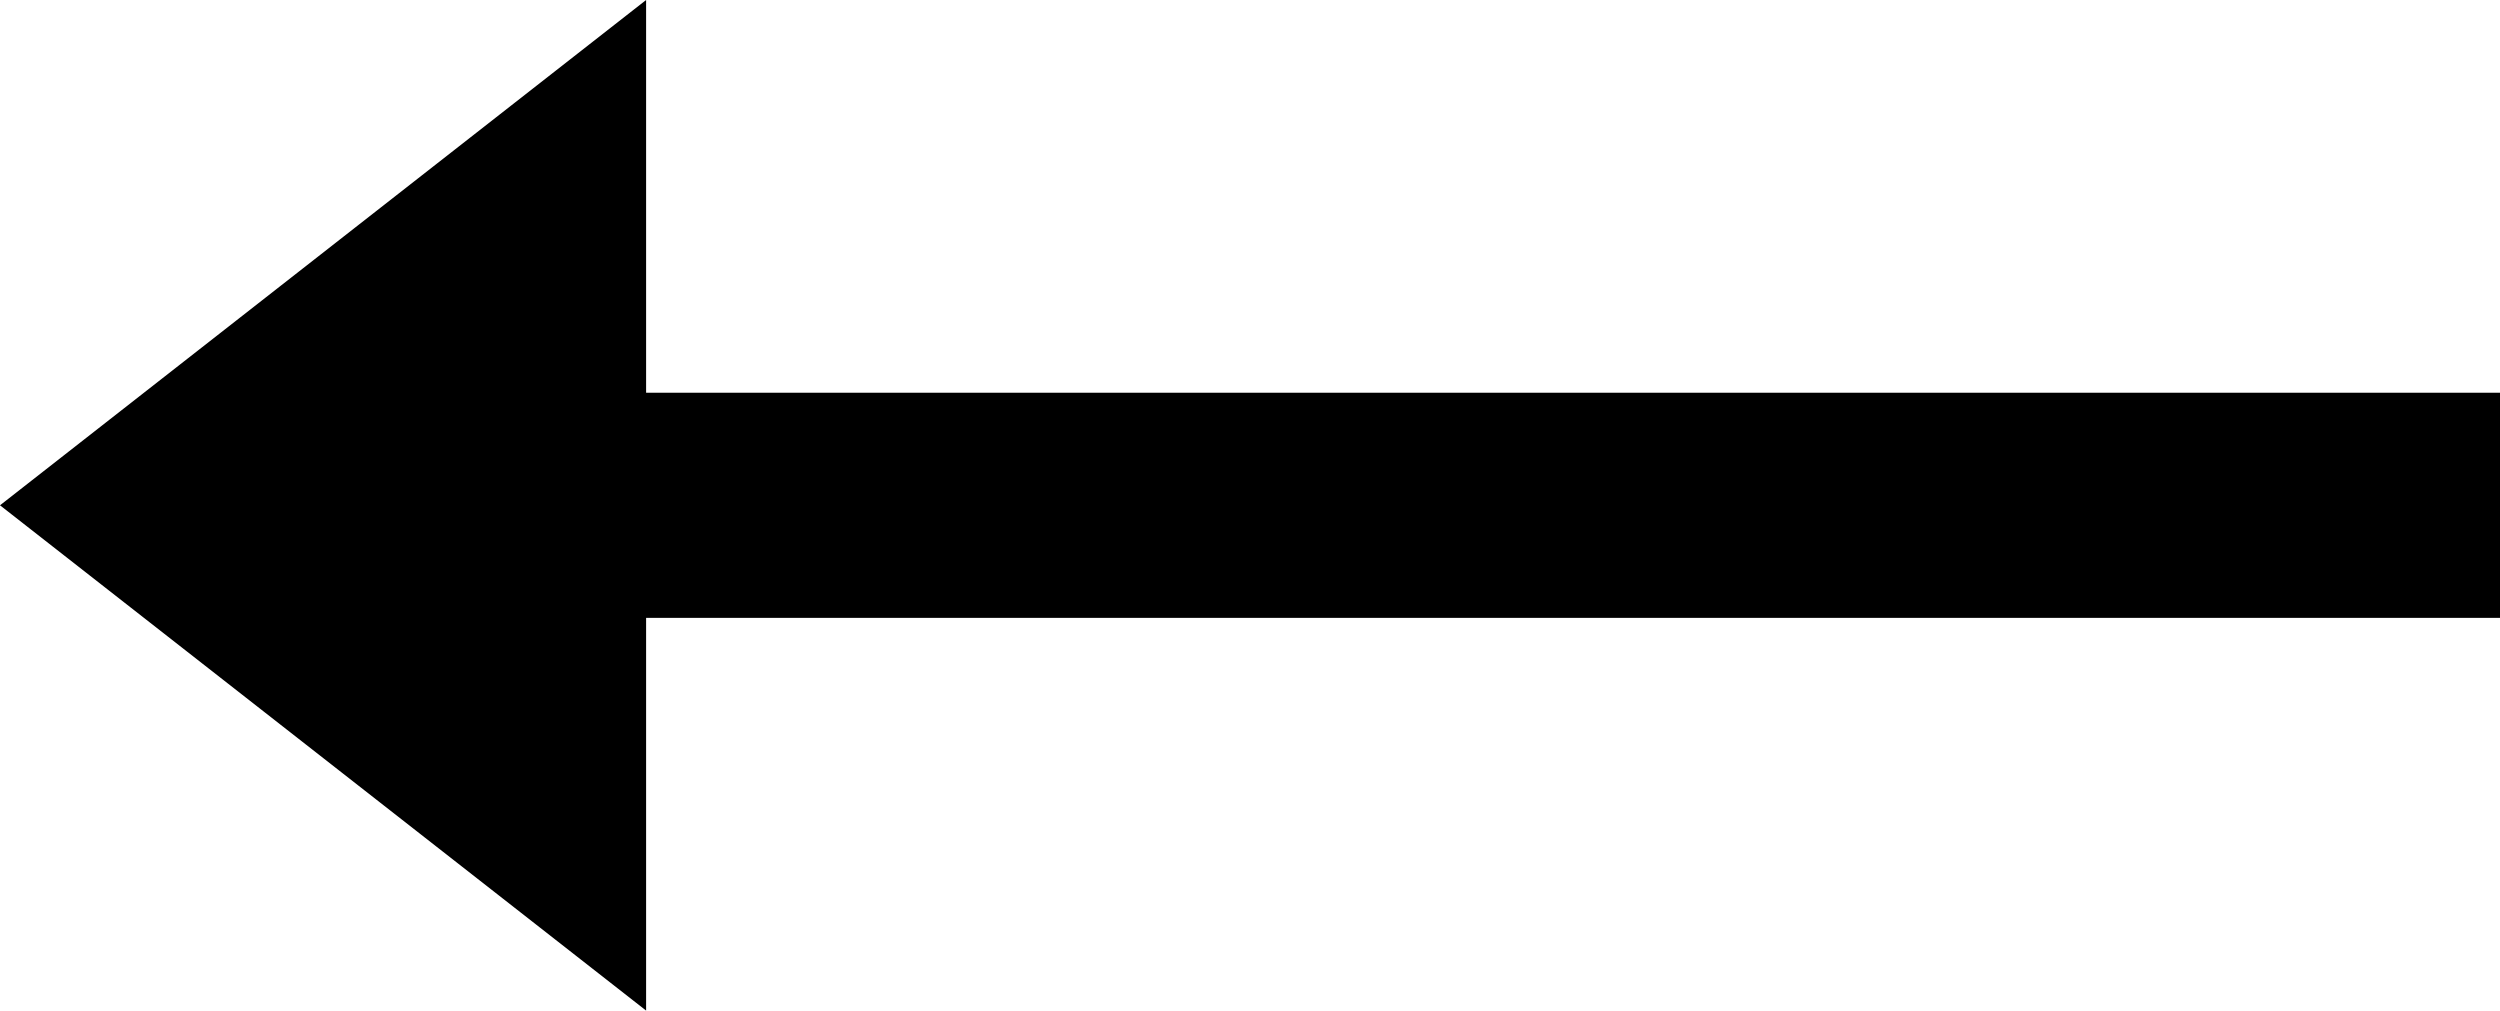 <?xml version="1.0" encoding="UTF-8"?>
<svg space="preserve" version="1.0" viewBox="0 0 902.25 364.72" xmlns="http://www.w3.org/2000/svg">
<g>
<polygon points="902.25 222.99 233.18 222.99 233.18 364.72 0 182.36 233.18 0 233.18 141.73 902.25 141.73"/>
</g>
</svg>

